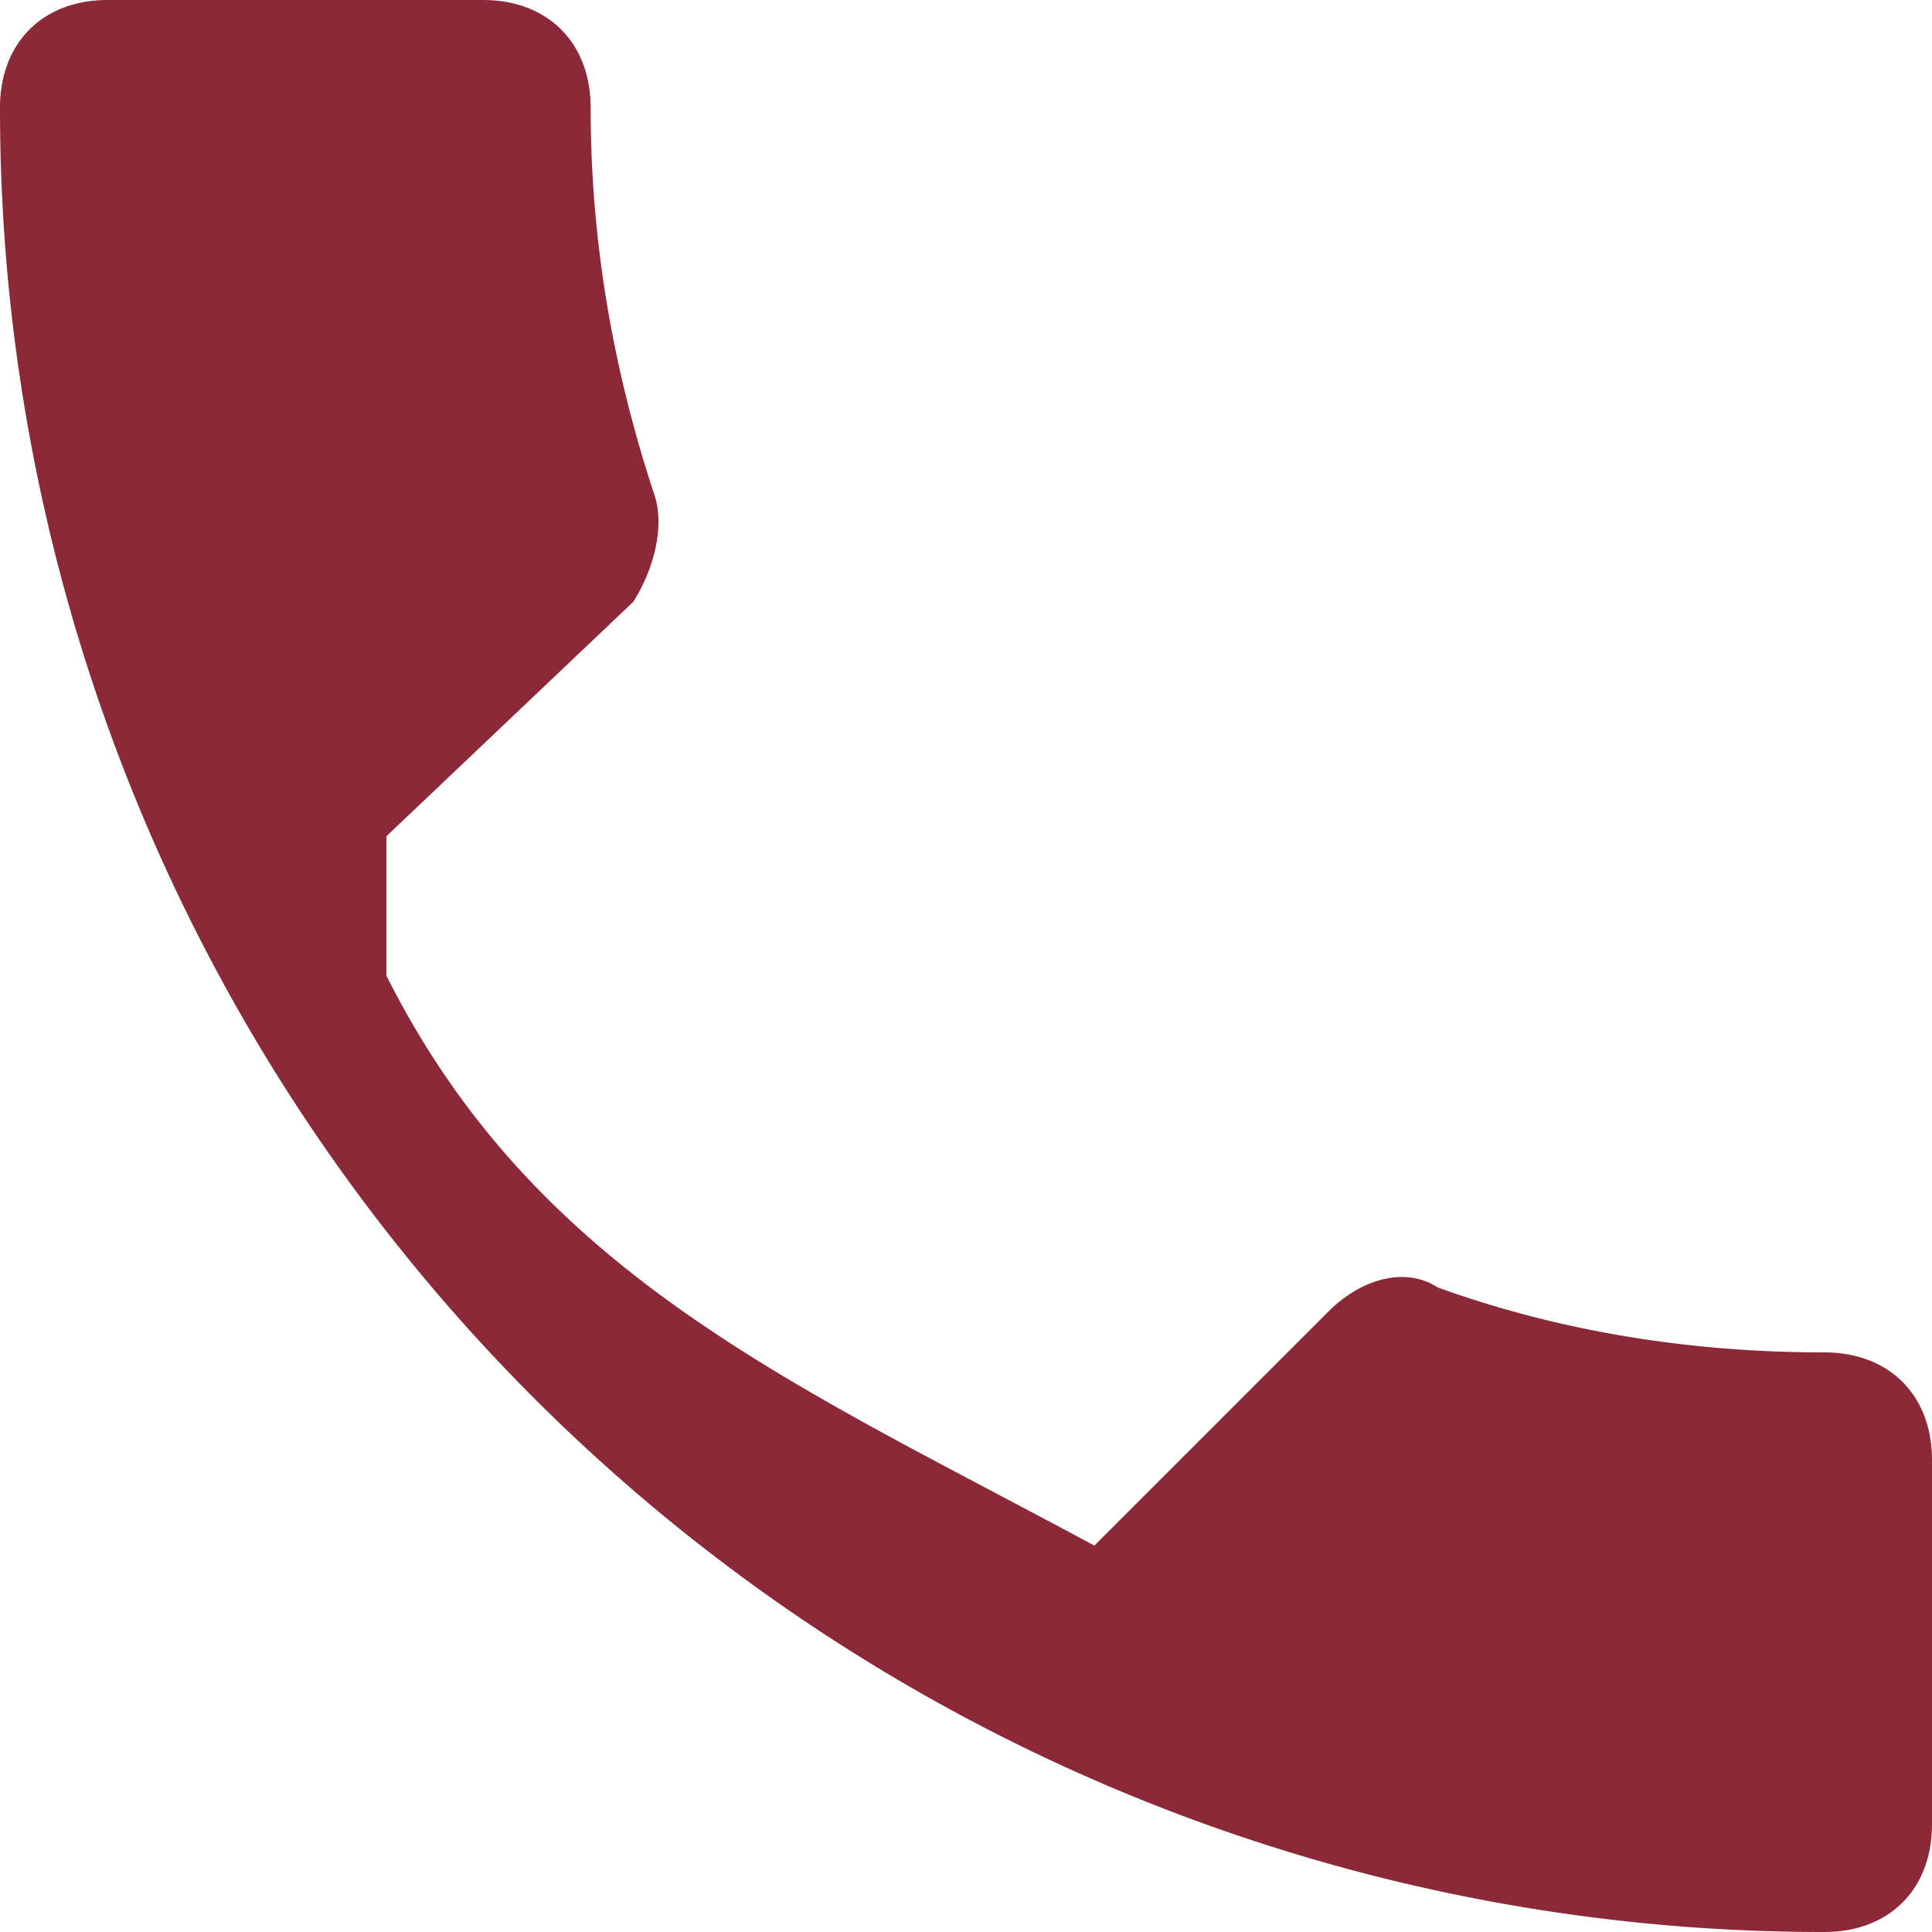 <svg xmlns="http://www.w3.org/2000/svg" xmlns:xlink="http://www.w3.org/1999/xlink" width="14" height="14" viewBox="0 0 14 14"><defs><path id="cruaa" d="M812.8 124.07c1.09 2.17 2.96 2.96 5.13 4.13l1.71-1.71c.24-.23.55-.31.78-.16.86.31 1.8.47 2.8.47.47 0 .78.31.78.78v2.64c0 .47-.31.78-.78.78A13.21 13.21 0 0 1 810 117.78c0-.47.31-.78.78-.78h2.72c.47 0 .78.31.78.78 0 .93.15 1.86.46 2.8.08.23 0 .54-.15.78l-1.79 1.7z"/></defs><g><g transform="translate(-810 -117)"><use fill="#8b2939" xlink:href="#cruaa"/></g></g></svg>